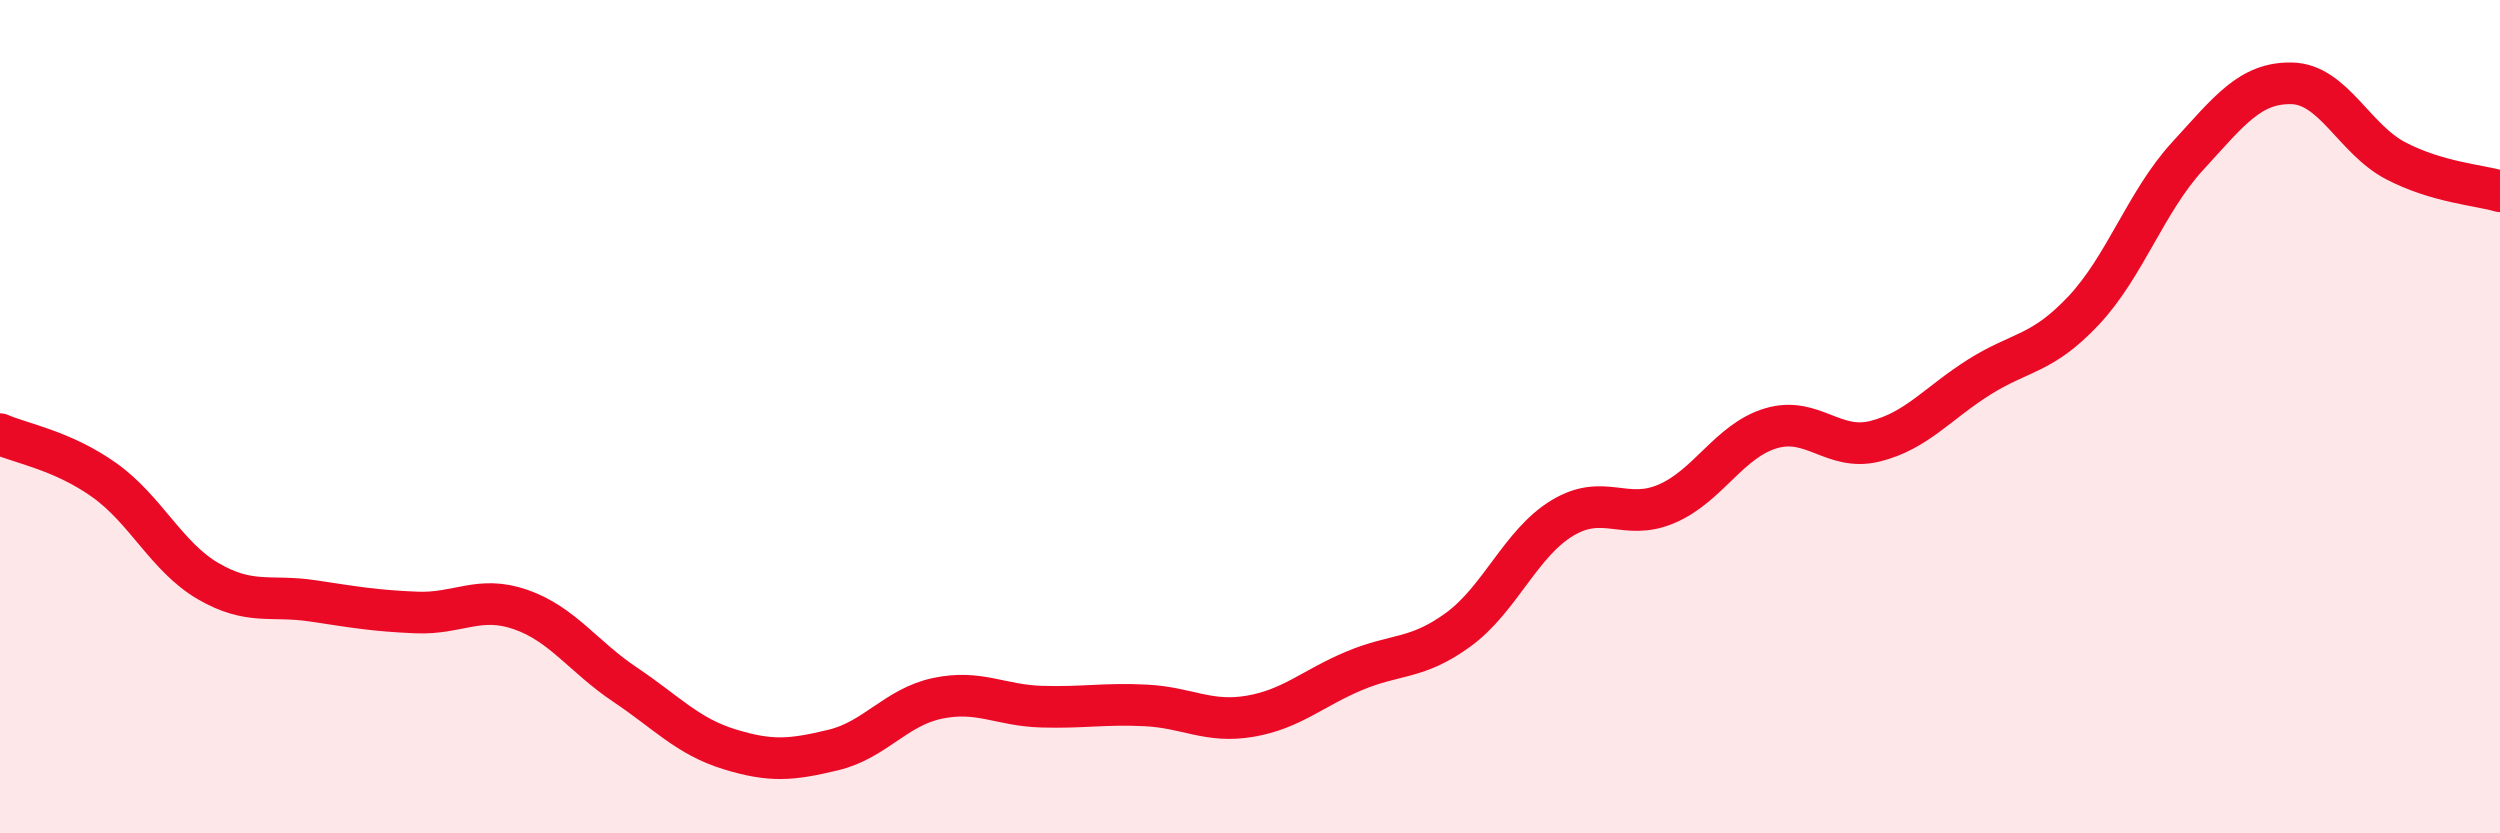 
    <svg width="60" height="20" viewBox="0 0 60 20" xmlns="http://www.w3.org/2000/svg">
      <path
        d="M 0,10.42 C 0.5,10.64 1.5,10.81 2.5,11.52 C 3.5,12.23 4,13.37 5,13.95 C 6,14.53 6.5,14.27 7.5,14.42 C 8.5,14.57 9,14.66 10,14.7 C 11,14.74 11.5,14.28 12.5,14.63 C 13.5,14.98 14,15.76 15,16.43 C 16,17.1 16.5,17.67 17.5,17.98 C 18.5,18.29 19,18.24 20,18 C 21,17.76 21.5,16.97 22.5,16.76 C 23.5,16.55 24,16.93 25,16.96 C 26,16.99 26.5,16.88 27.5,16.93 C 28.5,16.98 29,17.36 30,17.19 C 31,17.02 31.5,16.52 32.5,16.1 C 33.5,15.68 34,15.84 35,15.11 C 36,14.38 36.5,13.03 37.5,12.43 C 38.5,11.83 39,12.52 40,12.09 C 41,11.66 41.5,10.58 42.5,10.28 C 43.5,9.98 44,10.84 45,10.59 C 46,10.34 46.5,9.68 47.5,9.05 C 48.5,8.42 49,8.52 50,7.46 C 51,6.4 51.5,4.84 52.5,3.75 C 53.5,2.66 54,1.98 55,2 C 56,2.02 56.5,3.34 57.5,3.86 C 58.5,4.38 59.5,4.44 60,4.59L60 20L0 20Z"
        fill="#EB0A25"
        opacity="0.1"
        stroke-linecap="round"
        stroke-linejoin="round"
      />
      <path
        d="M 0,10.42 C 0.5,10.64 1.5,10.81 2.5,11.52 C 3.5,12.23 4,13.37 5,13.95 C 6,14.53 6.5,14.27 7.5,14.42 C 8.5,14.57 9,14.66 10,14.7 C 11,14.74 11.5,14.28 12.5,14.63 C 13.5,14.98 14,15.76 15,16.43 C 16,17.1 16.5,17.67 17.5,17.98 C 18.5,18.29 19,18.24 20,18 C 21,17.76 21.5,16.97 22.5,16.76 C 23.5,16.55 24,16.93 25,16.96 C 26,16.99 26.5,16.88 27.5,16.93 C 28.5,16.98 29,17.36 30,17.19 C 31,17.02 31.5,16.52 32.5,16.1 C 33.5,15.68 34,15.84 35,15.11 C 36,14.38 36.5,13.03 37.5,12.43 C 38.5,11.83 39,12.52 40,12.09 C 41,11.66 41.5,10.58 42.5,10.28 C 43.5,9.98 44,10.84 45,10.59 C 46,10.34 46.5,9.68 47.5,9.05 C 48.5,8.42 49,8.52 50,7.46 C 51,6.4 51.5,4.84 52.5,3.75 C 53.5,2.66 54,1.98 55,2 C 56,2.02 56.5,3.34 57.5,3.86 C 58.5,4.38 59.5,4.44 60,4.59"
        stroke="#EB0A25"
        stroke-width="1"
        fill="none"
        stroke-linecap="round"
        stroke-linejoin="round"
      />
    </svg>
  